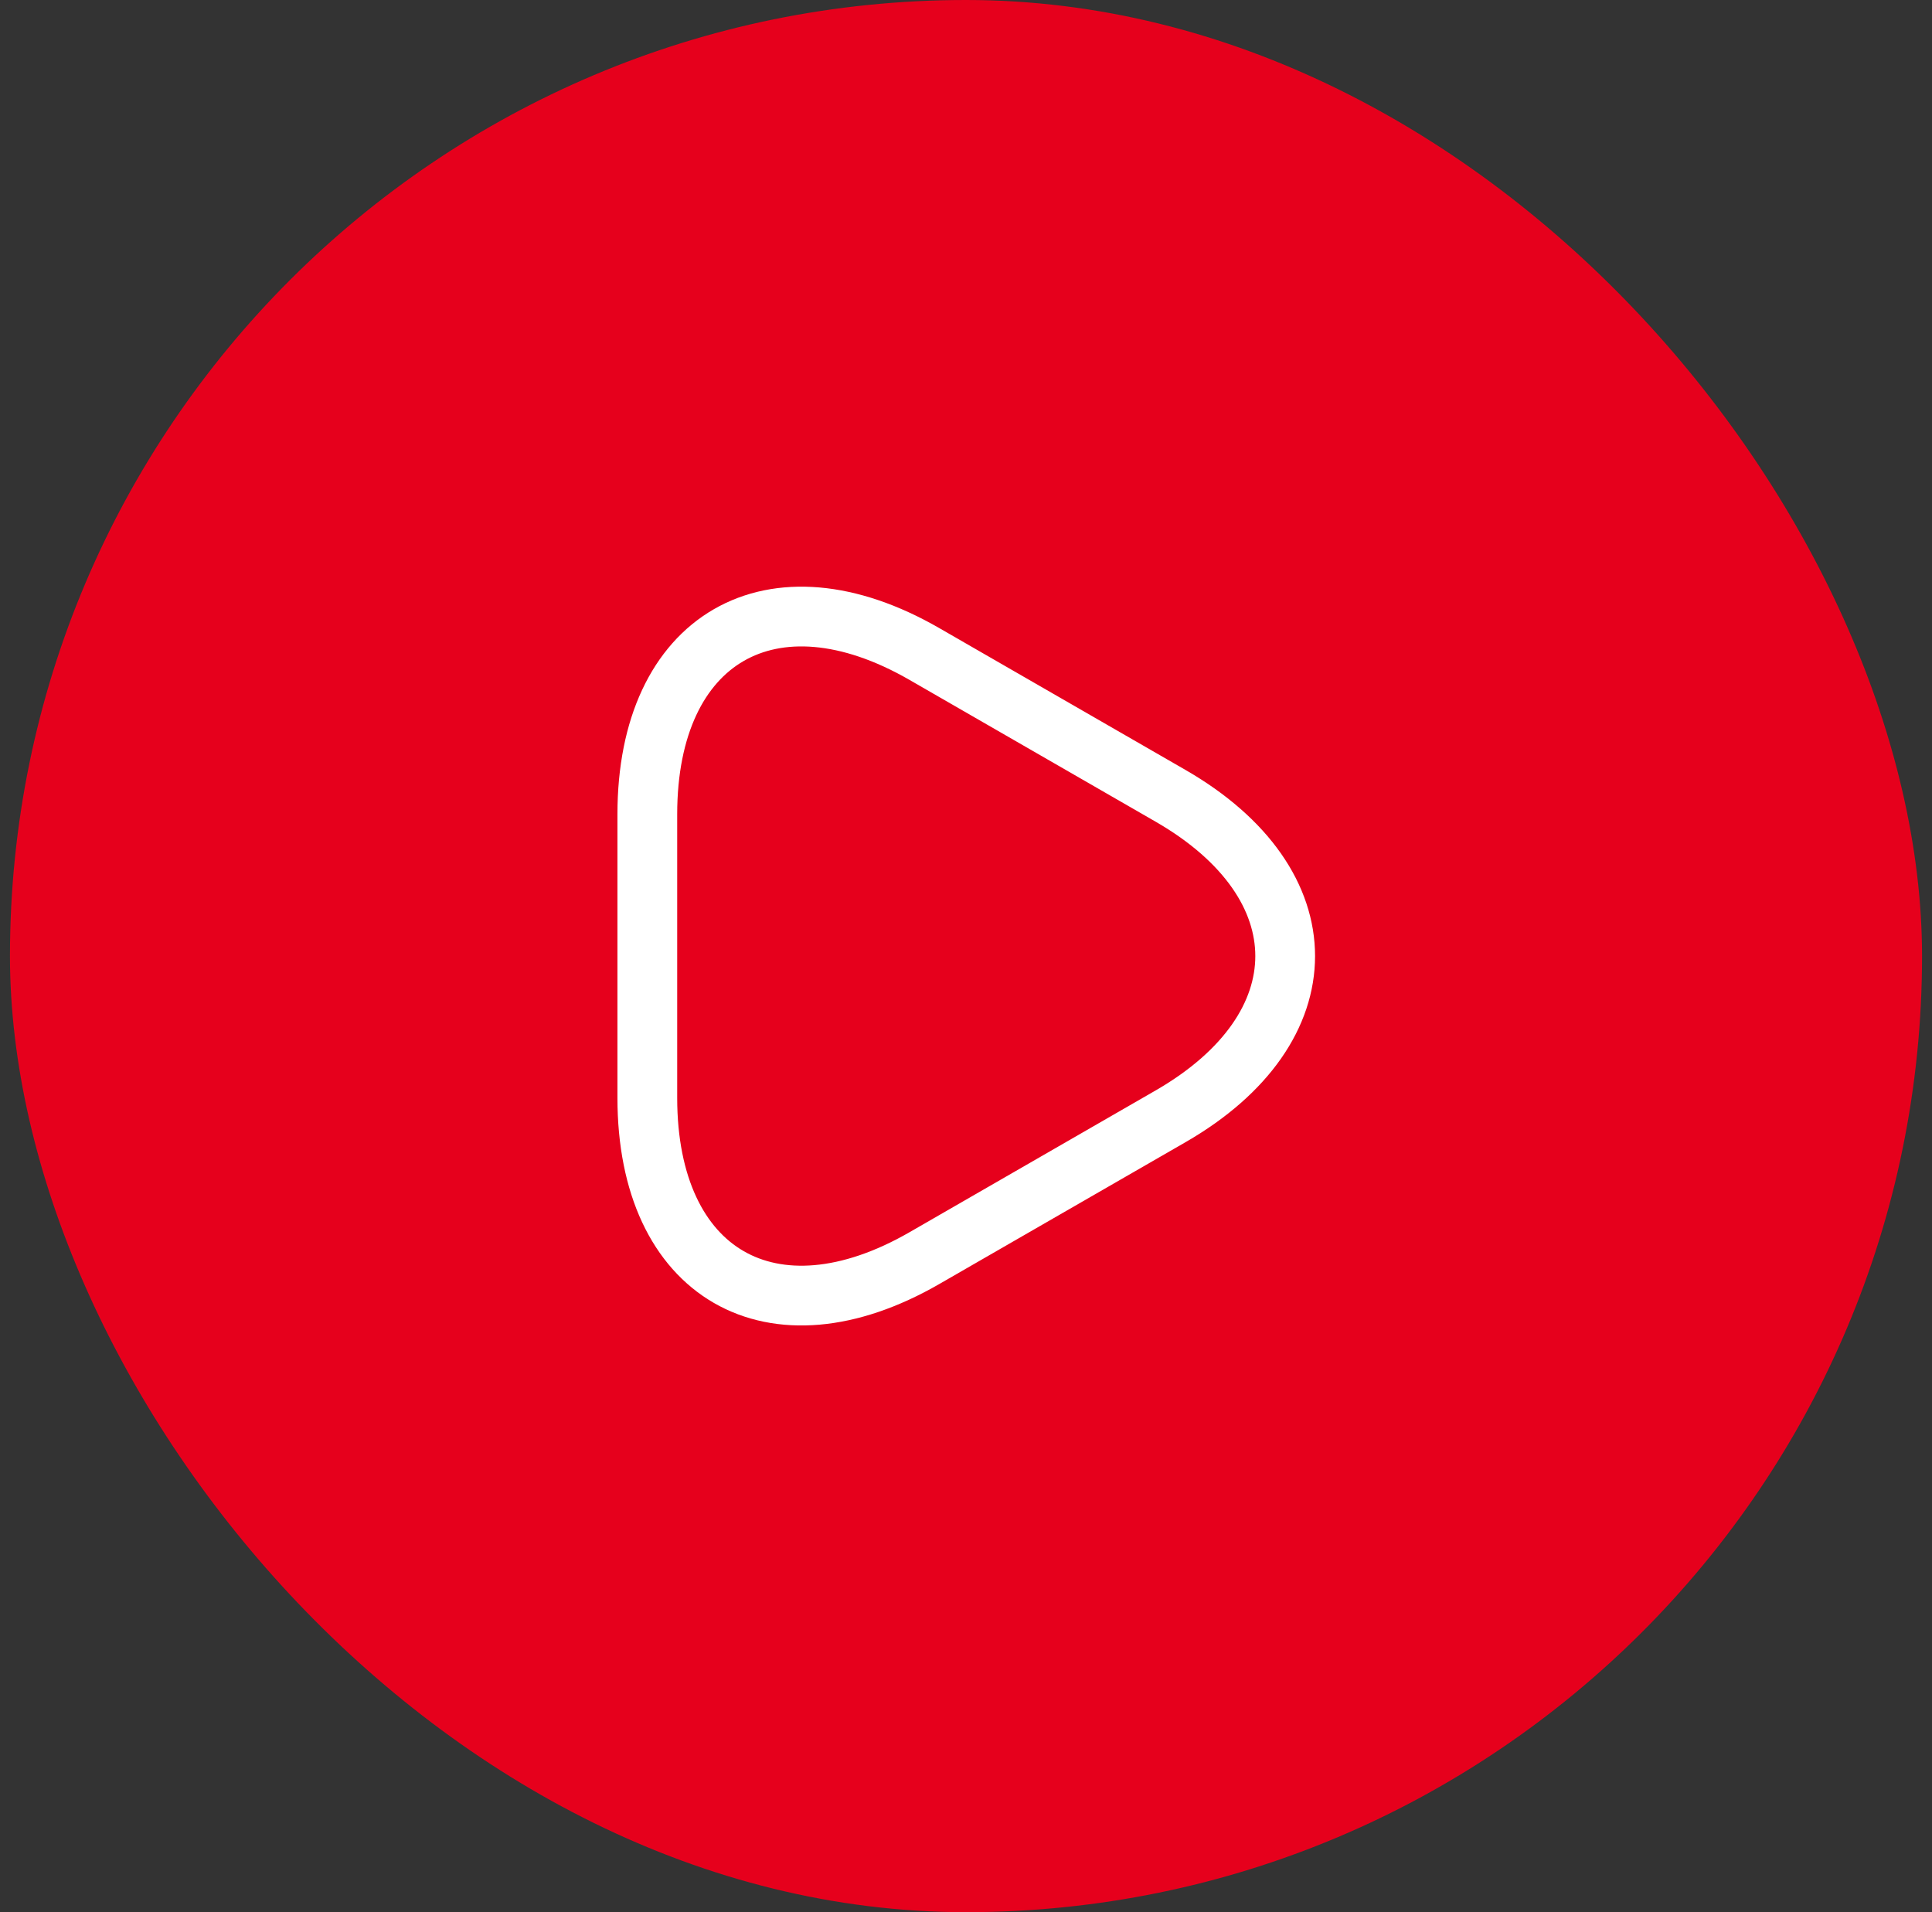 <svg width="97" height="96" viewBox="0 0 97 96" fill="none" xmlns="http://www.w3.org/2000/svg">
<rect x="0" y="0" width="97" height="96" fill="#333333" stroke="none"/>
<rect x="0.5" width="96" height="96" rx="48" fill="#E6001C"/>
<path d="M32.5 47.999V40.879C32.5 32.039 38.76 28.419 46.42 32.839L52.6 36.399L58.78 39.959C66.44 44.379 66.44 51.619 58.78 56.039L52.6 59.599L46.42 63.159C38.76 67.579 32.5 63.959 32.5 55.119V47.999Z" stroke="white" stroke-width="3" stroke-miterlimit="10" stroke-linecap="round" stroke-linejoin="round"/>
</svg>
